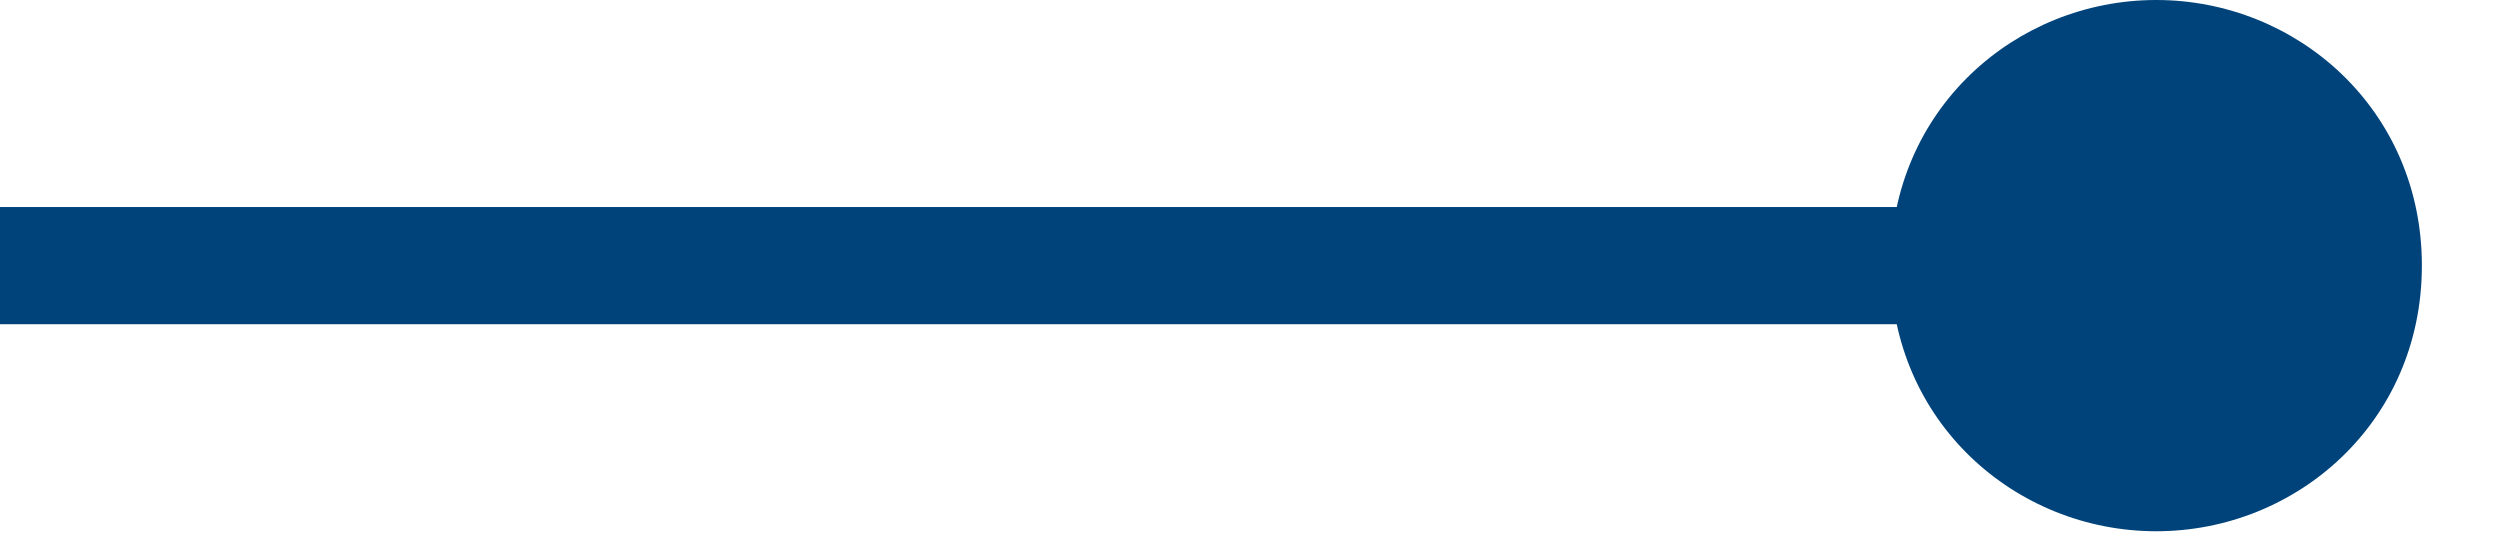 <?xml version="1.0" encoding="utf-8"?>
<!-- Generator: Adobe Illustrator 25.2.3, SVG Export Plug-In . SVG Version: 6.00 Build 0)  -->
<svg version="1.1" id="Layer_1" xmlns="http://www.w3.org/2000/svg" xmlns:xlink="http://www.w3.org/1999/xlink" x="0px" y="0px"
	 viewBox="0 0 16 3.5" style="enable-background:new 0 0 16 3.5;" xml:space="preserve">
<style type="text/css">
	.st0{fill:none;stroke:#00437B;stroke-width:0.75;stroke-miterlimit:10;}
	.st1{fill:#00437B;}
</style>
<g>
	<g>
		<line class="st0" x1="-0.1" y1="1.7" x2="13.9" y2="1.7"/>
		<g>
			<path class="st1" d="M13.8,3.4c0.9,0,1.7-0.7,1.7-1.7S14.7,0,13.8,0c-0.9,0-1.7,0.7-1.7,1.7S12.9,3.4,13.8,3.4z"/>
		</g>
	</g>
</g>
</svg>
